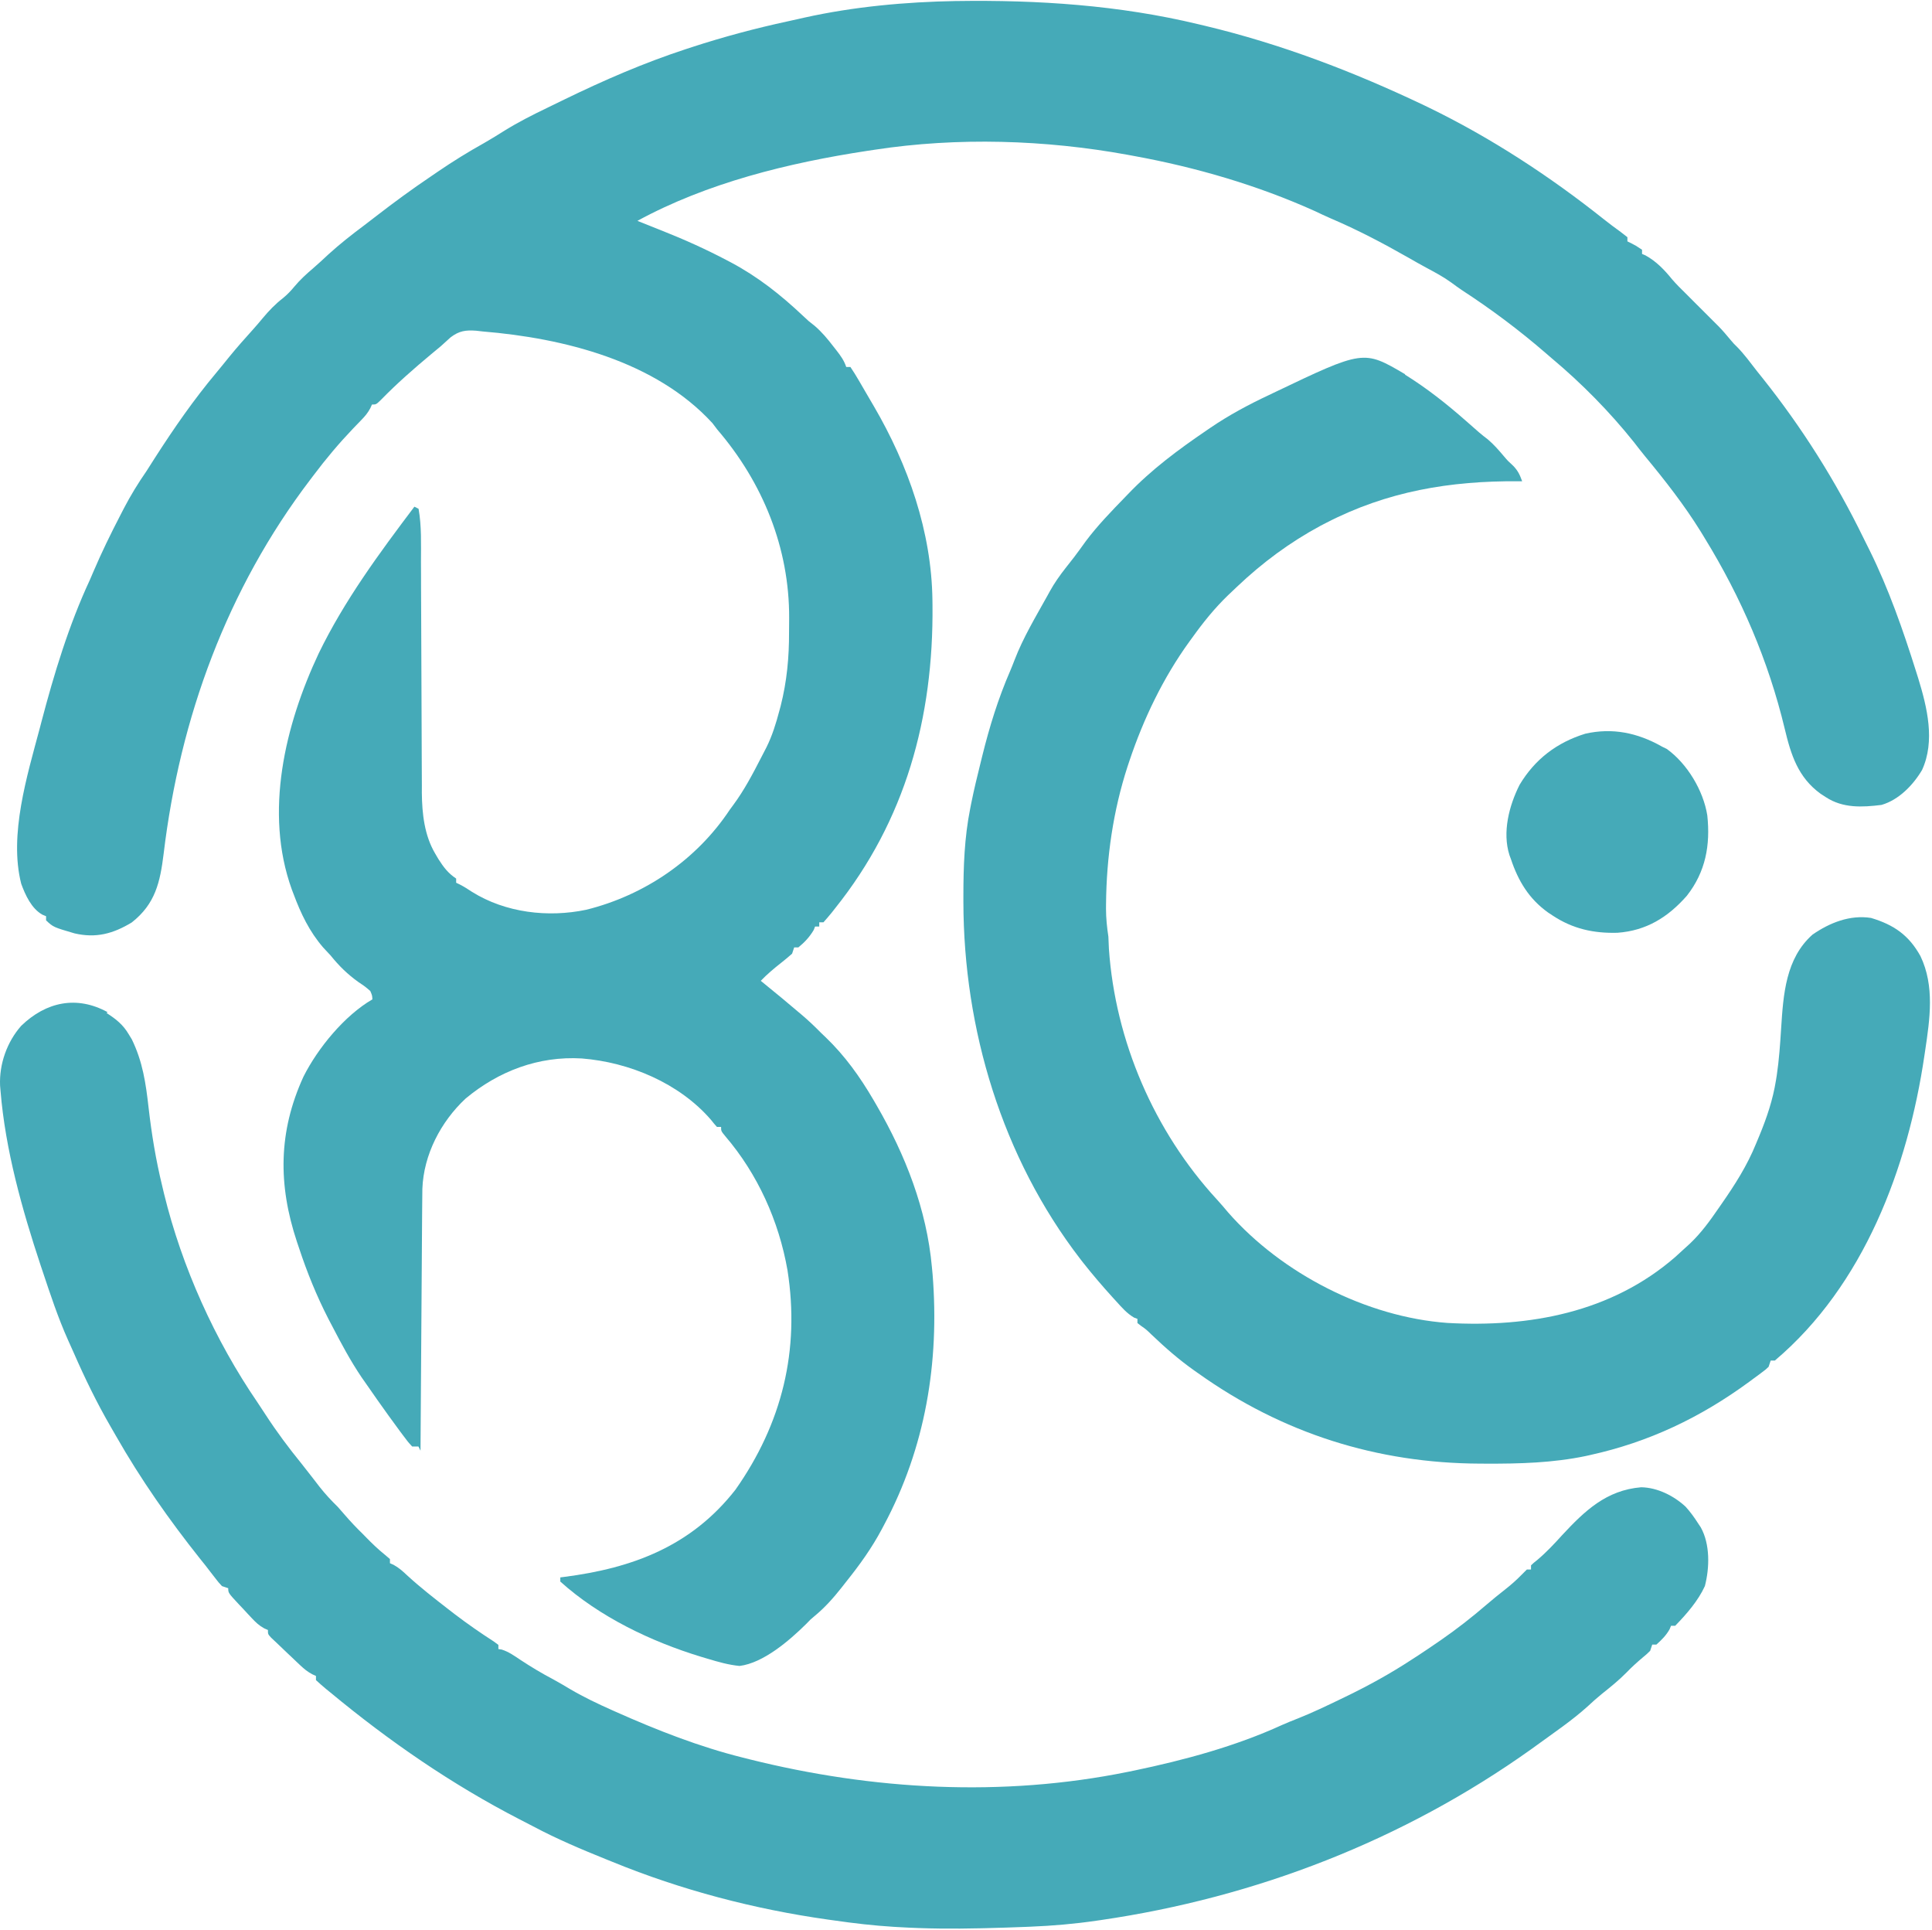 <svg width="740" height="739" viewBox="0 0 740 739" fill="none" xmlns="http://www.w3.org/2000/svg">
<path d="M40.797 387.93C44.429 390.258 47.165 392.41 49.357 396.17C49.725 396.778 50.101 397.386 50.485 398.018C54.661 406.578 55.853 414.818 56.909 424.178C58.077 434.338 59.693 444.178 62.109 454.098C62.341 455.098 62.581 456.098 62.829 457.13C69.725 485.37 82.349 513.29 98.669 537.13C99.717 538.674 100.733 540.226 101.741 541.794C105.965 548.298 110.541 554.434 115.421 560.434C116.605 561.914 117.765 563.402 118.925 564.906C119.317 565.402 119.709 565.906 120.109 566.426C120.845 567.378 121.581 568.33 122.317 569.29C124.501 572.082 126.829 574.578 129.357 577.05C130.301 578.106 131.237 579.178 132.157 580.25C134.325 582.762 136.573 585.13 138.957 587.45C139.389 587.898 139.829 588.338 140.277 588.802C142.533 591.098 144.789 593.29 147.301 595.306C148.317 596.17 148.317 596.17 149.357 597.05V598.65C150.037 598.954 150.037 598.954 150.733 599.258C152.829 600.402 154.317 601.762 156.053 603.402C161.061 607.986 166.373 612.122 171.733 616.282C172.557 616.922 173.389 617.562 174.245 618.218C179.093 621.906 184.005 625.322 189.125 628.618C189.709 629.05 190.293 629.482 190.893 629.922V631.522C191.309 631.586 191.733 631.65 192.165 631.714C194.853 632.562 197.021 634.114 199.341 635.674C203.405 638.346 207.501 640.818 211.821 643.082C214.093 644.314 216.301 645.626 218.517 646.954C223.669 649.97 228.997 652.498 234.437 654.922C234.933 655.146 235.421 655.362 235.925 655.586C251.605 662.57 267.845 668.946 284.565 673.106C285.837 673.426 285.837 673.426 287.133 673.754C334.253 685.514 383.933 688.314 431.933 678.562C432.773 678.386 433.621 678.218 434.485 678.042C453.685 674.034 473.205 668.762 491.045 660.602C493.069 659.706 495.093 658.882 497.157 658.082C502.757 655.858 508.197 653.242 513.637 650.618C514.181 650.354 514.725 650.09 515.293 649.818C524.173 645.53 532.653 640.858 540.813 635.498C541.669 634.946 542.525 634.394 543.413 633.818C545.765 632.274 548.093 630.698 550.413 629.098C550.845 628.802 551.285 628.498 551.733 628.194C557.965 623.898 563.813 619.314 569.573 614.354C571.789 612.442 574.061 610.626 576.357 608.818C578.653 607.01 580.781 605.17 582.813 603.066L584.813 601.066H586.413V599.466C587.413 598.506 587.413 598.506 588.909 597.322C592.341 594.418 595.333 591.218 598.349 587.882C606.989 578.602 615.229 570.682 628.589 569.562C634.813 569.658 641.149 572.834 645.629 577.01C647.453 579.018 648.973 581.122 650.429 583.41C650.925 584.162 650.925 584.162 651.437 584.922C655.029 591.354 654.837 600.362 653.005 607.402C650.437 613.042 645.925 618.202 641.645 622.602H640.045C639.861 623.05 639.677 623.498 639.493 623.954C638.141 626.33 636.469 627.978 634.445 629.802H632.845L632.045 632.202C630.757 633.466 630.757 633.466 629.141 634.802C626.989 636.626 624.949 638.466 622.989 640.506C620.013 643.538 616.733 646.154 613.389 648.826C611.533 650.354 609.765 651.922 608.013 653.562C602.029 658.946 595.293 663.482 588.813 668.202C588.053 668.754 587.301 669.298 586.525 669.858C537.485 704.818 480.925 726.658 421.725 735.298C421.149 735.378 420.581 735.466 419.989 735.546C411.589 736.778 403.189 737.498 394.709 737.842C394.069 737.874 393.437 737.898 392.781 737.922C387.853 738.122 382.941 738.274 377.981 738.394C377.221 738.41 376.469 738.434 375.685 738.45C365.125 738.698 354.565 738.626 344.005 737.994C343.453 737.962 342.893 737.93 342.317 737.898C334.645 737.426 327.037 736.546 319.437 735.442C318.629 735.33 317.829 735.218 317.005 735.106C288.845 731.122 261.005 723.826 234.605 713.026C233.429 712.554 233.429 712.554 232.237 712.074C222.717 708.234 213.277 704.25 204.237 699.434C202.477 698.506 200.709 697.602 198.941 696.698C173.021 683.338 149.021 666.778 126.621 648.218C126.029 647.738 125.437 647.258 124.829 646.762C123.525 645.682 122.269 644.554 121.021 643.418V641.818C120.549 641.61 120.077 641.394 119.597 641.178C117.773 640.194 116.493 639.146 114.989 637.73C114.477 637.242 113.957 636.754 113.429 636.258C112.893 635.746 112.365 635.242 111.821 634.722C111.285 634.218 110.757 633.722 110.205 633.202C108.741 631.818 107.277 630.418 105.821 629.018C105.165 628.41 104.517 627.794 103.845 627.162C102.621 625.818 102.621 625.818 102.621 624.218C101.917 623.914 101.917 623.914 101.205 623.602C99.237 622.522 98.013 621.354 96.477 619.722C95.949 619.154 95.421 618.594 94.869 618.01C94.325 617.418 93.781 616.826 93.221 616.218C92.661 615.634 92.101 615.042 91.525 614.434C87.421 610.026 87.421 610.026 87.421 608.218C86.629 607.954 85.837 607.69 85.021 607.418C83.693 605.986 83.693 605.986 82.221 604.074C81.365 602.978 81.365 602.978 80.501 601.858C79.877 601.058 79.261 600.25 78.621 599.418C77.949 598.578 77.277 597.746 76.605 596.906C64.765 582.026 53.885 566.506 44.445 549.946C43.781 548.786 43.109 547.626 42.445 546.474C37.109 537.274 32.525 527.834 28.285 518.154C27.557 516.514 26.829 514.882 26.085 513.25C22.213 504.61 19.229 495.57 16.245 486.61C16.021 485.946 15.797 485.282 15.565 484.594C8.453 463.154 2.045 440.354 0.205 417.794C0.149 417.114 0.085 416.442 0.029 415.738C-0.331 407.498 2.677 399.018 8.109 392.858C17.709 383.578 29.469 381.178 41.229 387.626L40.797 387.93Z" fill="#45AAB8"/>
<path d="M636.365 285.814C637.381 286.31 637.381 286.31 638.413 286.814C646.245 292.438 652.413 302.734 653.933 312.254C655.149 323.614 653.317 333.854 646.093 343.054C638.845 351.294 630.573 356.414 619.533 357.214C610.413 357.47 602.413 355.718 594.733 350.638C594.125 350.238 593.517 349.83 592.885 349.414C585.653 344.23 581.525 337.414 578.725 329.014C578.533 328.502 578.349 327.982 578.149 327.454C575.373 318.734 578.005 308.574 582.021 300.574C587.901 290.734 596.341 284.334 607.221 280.974C617.621 278.63 627.141 280.63 636.341 285.774L636.365 285.814Z" fill="#45AAB8"/>
<path d="M538.224 143.519C546.544 148.711 554.064 154.639 561.424 161.119C562.376 161.951 562.376 161.951 563.352 162.807C564.408 163.727 565.464 164.663 566.52 165.591C567.6 166.527 568.736 167.407 569.872 168.271C572.2 170.239 574.088 172.439 576.056 174.759C577.512 176.471 577.512 176.471 579.672 178.471C581.488 180.391 582.128 181.871 583.024 184.319C582.544 184.311 582.064 184.311 581.576 184.303C555.416 184.111 531.336 188.127 507.816 200.303C507.152 200.647 506.488 200.991 505.8 201.343C494.04 207.679 483.48 215.503 473.8 224.703C472.68 225.783 471.552 226.847 470.416 227.911C465.2 232.935 460.816 238.391 456.576 244.311C456.256 244.751 455.936 245.191 455.6 245.647C445.52 259.567 438 275.247 432.56 291.487L431.88 293.527C426.344 310.567 423.8 328.327 423.64 346.167C423.632 346.767 423.632 347.367 423.624 347.983C423.632 351.615 423.984 355.063 424.536 358.703C424.616 360.255 424.68 361.799 424.736 363.351C427.184 398.711 442.096 433.271 466.096 459.351C467.576 460.967 468.992 462.623 470.4 464.311C491.04 487.831 523.52 504.391 554.4 506.631C585.76 508.391 617.12 502.671 641.6 481.431C642.888 480.279 644.16 479.111 645.432 477.935C646.056 477.367 646.68 476.799 647.328 476.207C651.584 472.159 654.92 467.567 658.208 462.767C658.584 462.231 658.96 461.687 659.344 461.135C664.528 453.687 669.184 446.415 672.624 437.935C673.056 436.895 673.488 435.863 673.92 434.823C676.76 427.911 679.032 421.223 680.224 413.783C680.376 412.823 680.376 412.823 680.536 411.847C681.44 405.815 681.84 399.767 682.224 393.687C683.048 380.887 683.952 367.047 694.224 357.927C700.8 353.367 708.544 350.279 716.624 351.527C725.424 354.151 731.184 358.183 735.584 366.167C741.072 377.607 739.176 390.327 737.368 402.407C737.28 403.015 737.192 403.615 737.096 404.231C730.768 447.191 713.896 492.231 679.816 521.031H678.216L677.416 523.431C676.328 524.471 676.328 524.471 674.928 525.511C674.152 526.095 674.152 526.095 673.368 526.687C672.8 527.103 672.24 527.511 671.664 527.927C670.8 528.567 670.8 528.567 669.92 529.223C651.36 542.823 631.6 552.263 609.04 557.223C608.488 557.343 607.936 557.471 607.368 557.599C594.808 560.215 582.088 560.575 569.288 560.519C568.488 560.519 567.696 560.519 566.88 560.511C527.44 560.359 491.2 548.911 458.88 525.871C458.432 525.551 457.976 525.239 457.512 524.911C451.616 520.759 446.312 516.111 441.112 511.151C438.992 509.103 438.992 509.103 436.96 507.687C436.536 507.351 436.104 507.015 435.664 506.671V505.071C435.24 504.911 434.816 504.759 434.376 504.591C431.592 502.959 429.672 500.695 427.512 498.319C427.056 497.815 426.592 497.311 426.112 496.791C422.2 492.479 418.432 488.071 414.832 483.511C414.496 483.071 414.152 482.639 413.8 482.183C383.8 443.223 369.08 394.183 369 345.383V343.135C369.008 331.855 369.384 320.815 371.6 309.695C371.808 308.647 371.808 308.647 372.016 307.575C373.064 302.383 374.304 297.255 375.6 292.055C375.808 291.215 376.016 290.383 376.224 289.519C379.016 278.239 382.32 267.519 386.944 256.879C387.528 255.519 388.064 254.143 388.592 252.767C391.904 244.127 396.752 236.127 401.232 228.047C401.52 227.519 401.808 226.991 402.112 226.439C403.888 223.231 405.912 220.375 408.184 217.479C408.896 216.567 409.616 215.655 410.328 214.743C410.864 214.055 410.864 214.055 411.408 213.367C412.928 211.383 414.368 209.351 415.832 207.327C420.36 201.271 425.592 195.887 430.872 190.447C431.272 190.023 431.68 189.607 432.096 189.175C441.136 179.735 451.296 172.215 462.096 164.855C462.592 164.519 463.088 164.175 463.592 163.831C470.776 158.943 478.232 154.951 486.072 151.271C486.64 150.999 487.2 150.727 487.784 150.447C522.264 133.967 522.264 133.967 538.104 143.271L538.224 143.519Z" fill="#45AAB8"/>
<path d="M366.2 0.4C397.64 -0.08 428.76 2 459 9.28C459.832 9.48 460.672 9.672 461.536 9.88C490.576 16.816 518.336 27.4 545.536 40.36C546.032 40.6 546.528 40.84 547.048 41.088C570.968 52.688 593.608 67.488 614.408 84.048C616.512 85.72 618.656 87.32 620.832 88.888C621.656 89.536 622.48 90.176 623.336 90.84V92.44C624.048 92.792 624.048 92.792 624.784 93.144C626.536 94.04 626.536 94.04 628.936 95.64V97.24C629.36 97.424 629.792 97.608 630.232 97.792C634.424 100.104 637.472 103.296 640.472 106.992C642.128 108.92 643.928 110.68 645.744 112.464C646.656 113.384 647.576 114.304 648.496 115.224L649.952 116.68C652.28 119.008 654.608 121.336 656.944 123.664C657.576 124.296 657.576 124.296 658.224 124.936C659.904 126.632 661.408 128.464 662.944 130.288C664.104 131.656 664.104 131.656 665.312 132.824C668.12 135.664 670.472 138.944 672.944 142.104C673.616 142.952 674.296 143.8 674.976 144.64C690.176 163.68 703.136 184.24 713.776 206.08C714.528 207.624 715.296 209.152 716.072 210.688C723.392 225.488 728.872 241.168 733.832 256.928C734.128 257.864 734.424 258.8 734.728 259.768C738.136 270.888 741.296 283.768 736.184 294.888C732.768 300.656 727.304 306.328 720.664 308.248C713.208 309.184 705.864 309.536 699.384 305.312C698.704 304.872 698.032 304.44 697.336 303.984C688.696 297.72 685.976 289.104 683.576 279.024C677.328 253.024 666.936 228.864 652.936 206.064C652.432 205.24 651.936 204.416 651.416 203.568C645.064 193.328 637.736 183.968 630.056 174.688C628.592 172.896 627.176 171.072 625.76 169.24C616.56 157.72 605.76 146.76 594.48 137.32C593.744 136.688 593.008 136.048 592.256 135.4C582.016 126.52 571.216 118.44 559.776 111C558.432 110.096 557.144 109.144 555.848 108.184C552.856 106.016 549.656 104.312 546.408 102.576C544.04 101.304 541.712 99.976 539.384 98.64C529.624 93.08 519.944 88 509.624 83.6C507.624 82.736 505.656 81.8 503.688 80.864C481.688 70.944 458.088 64.064 434.408 59.744C433.552 59.584 432.696 59.432 431.816 59.264C400.376 53.544 366.856 52.464 335.016 57.344C333.592 57.56 333.592 57.56 332.144 57.776C301.984 62.368 270.864 70.016 244.144 84.576C244.56 84.744 244.976 84.912 245.408 85.08C247.656 85.976 249.896 86.88 252.144 87.776C252.64 87.976 253.136 88.176 253.648 88.376C262.208 91.76 270.448 95.488 278.528 99.736C279.256 100.12 279.256 100.12 280 100.512C290.32 106.008 299.04 112.912 307.52 120.912C309.704 122.976 309.704 122.976 312.112 124.848C314.848 127.232 316.976 129.776 319.176 132.648C319.568 133.144 319.96 133.64 320.36 134.152C322 136.264 323.272 137.992 324.128 140.544H325.728C326.888 142.256 327.944 143.96 328.976 145.744C329.288 146.288 329.608 146.832 329.936 147.392C330.608 148.536 331.272 149.68 331.936 150.832C332.864 152.44 333.8 154.032 334.744 155.632C347.864 178.112 356.824 203.632 357.144 229.872C357.152 230.512 357.16 231.16 357.168 231.816C357.584 274.936 346.768 314.216 319.888 347.816C319.472 348.352 319.048 348.888 318.616 349.44C317.576 350.728 316.488 351.976 315.392 353.216H313.792V354.816H312.192C311.944 355.464 311.944 355.464 311.688 356.12C310.16 358.752 308.152 360.896 305.792 362.816H304.192L303.392 365.216C302.016 366.448 300.592 367.624 299.136 368.768C296.392 370.936 293.808 373.096 291.392 375.616C291.904 376.032 292.416 376.456 292.944 376.88C297.224 380.36 301.504 383.872 305.664 387.44C306.088 387.8 306.52 388.16 306.96 388.528C309.632 390.776 312.12 393.152 314.568 395.64C315.12 396.168 315.672 396.696 316.248 397.24C323.664 404.368 329.368 412.36 334.568 421.24C334.952 421.904 335.344 422.576 335.744 423.264C346.784 442.304 354.944 463.104 356.944 485.264C357.072 486.656 357.072 486.656 357.208 488.072C359.896 521.832 354.408 554.472 338.568 584.072C338.304 584.568 338.048 585.056 337.776 585.568C333.904 592.856 329.296 599.248 324.176 605.648C323.552 606.448 322.928 607.24 322.288 608.056C319.16 612.008 316.016 615.552 312.128 618.776C310.48 620.136 310.48 620.136 308.704 621.992C302.368 628.248 292.384 636.872 283.264 637.992C279.04 637.584 275.184 636.472 271.104 635.248C270.256 634.992 269.4 634.744 268.528 634.48C249.328 628.632 229.648 619.2 214.608 605.68V604.08C215.272 604 215.272 604 215.952 603.912C242.432 600.528 264.832 592.072 281.712 570.472C299.552 545.112 306.432 517.112 301.632 486.472C298.328 467.592 290.192 449.592 277.792 435.112C276.192 433.16 276.192 433.16 276.192 431.56H274.592C273.8 430.696 273.056 429.784 272.336 428.864C260.176 414.784 241.056 406.784 222.816 405.344C206.256 404.376 190.976 410.184 178.336 420.704C168.816 429.584 162.256 442.224 161.776 455.264C161.728 457.896 161.712 460.528 161.696 463.16C161.688 464.16 161.68 465.16 161.672 466.184C161.648 468.912 161.632 471.64 161.616 474.344C161.6 477.2 161.576 480.056 161.56 482.904C161.52 488.304 161.48 493.704 161.448 499.144C161.408 505.288 161.36 511.464 161.32 517.624C161.224 530.264 161.144 542.904 161.064 555.544L160.264 553.944H157.864C156.216 552.152 156.216 552.152 154.312 549.592C153.968 549.136 153.616 548.672 153.264 548.2C152.12 546.656 150.984 545.104 149.864 543.544C149.272 542.728 149.272 542.728 148.664 541.896C145.816 537.952 143.024 533.96 140.264 529.976C139.664 529.12 139.064 528.264 138.448 527.384C134.24 521.136 130.736 514.584 127.248 507.864C126.768 506.952 126.296 506.048 125.808 505.12C121.288 496.32 117.648 487.36 114.528 477.92C114.264 477.128 113.992 476.336 113.72 475.52C106.496 453.76 106.56 433.44 116.232 412.32C121.744 401.36 131.992 388.88 142.632 382.72C142.56 381.232 142.56 381.232 141.832 379.52C139.808 377.776 139.808 377.776 137.328 376.12C133.128 373.12 129.864 369.928 126.608 365.88C125.672 364.88 124.736 363.88 123.808 362.88C118.512 356.752 115.248 349.92 112.448 342.4C112.216 341.808 111.992 341.208 111.76 340.6C101.12 311.08 109.168 277.64 122.08 250.2C131.92 229.96 145.2 211.96 158.72 194.04L160.32 194.84C161.52 201.48 161.24 208.44 161.24 215.24C161.248 216.824 161.256 218.4 161.264 219.984C161.264 221.664 161.272 223.344 161.272 225.024C161.288 228.544 161.304 232.064 161.32 235.584C161.368 245.584 161.408 255.584 161.44 265.584C161.448 271.128 161.472 276.704 161.504 282.224C161.528 285.144 161.536 288.064 161.536 291.024C161.544 294.288 161.56 297.552 161.584 300.784C161.584 301.728 161.576 302.68 161.576 303.656C161.656 311.608 162.56 319.896 166.664 326.856C167.08 327.568 167.496 328.272 167.928 329.008C169.928 332.128 171.624 334.4 174.72 336.456V338.056C175.416 338.392 175.416 338.392 176.136 338.736C177.784 339.592 179.272 340.528 180.816 341.56C193.616 349.552 209.936 351.48 224.576 348.392C246.896 342.848 266.816 329.272 279.536 310.072C280.192 309.184 280.192 309.184 280.864 308.272C285.096 302.544 288.336 296.352 291.584 290.032C292.24 288.736 292.904 287.456 293.576 286.176C295.816 281.664 297.224 277.056 298.52 272.176C298.768 271.272 298.768 271.272 299.016 270.344C301.408 260.904 302.256 251.704 302.224 242.104C302.224 240.32 302.24 238.536 302.264 236.744C302.376 209.864 292.184 184.824 274.744 164.504C273.824 163.296 273.824 163.296 272.888 162.056C251.128 138.296 216.008 129.496 184.888 126.936C183.632 126.792 183.632 126.792 182.352 126.648C178.304 126.36 175.864 126.712 172.592 129.184C171.344 130.288 170.112 131.408 168.896 132.536C167.656 133.568 166.416 134.608 165.168 135.632C158.536 141.152 151.968 146.912 145.968 153.072C144.072 154.92 144.072 154.92 142.472 154.92C142.152 155.632 142.152 155.632 141.824 156.352C140.848 158.16 139.832 159.376 138.4 160.84C137.904 161.352 137.416 161.856 136.912 162.384C136.384 162.928 135.856 163.464 135.32 164.024C129.824 169.792 124.84 175.704 120.04 182.104C119.448 182.88 119.448 182.88 118.848 183.672C87.008 225.512 68.928 274.872 62.688 326.872C61.344 337.752 59.544 346.152 50.448 353.272C43.304 357.592 36.768 359.36 28.528 357.44C20.448 355.064 20.448 355.064 17.648 352.472V350.872C16.928 350.576 16.928 350.576 16.2 350.272C12.056 347.912 9.704 342.792 8.12 338.432C3.368 319.712 10.408 296.992 15.224 278.912C15.432 278.112 15.64 277.312 15.856 276.488C20.72 258.008 26.336 239.448 34.416 222.088C34.88 221.008 35.352 219.92 35.816 218.832C38.952 211.48 42.441 204.352 46.136 197.232C46.569 196.392 47 195.56 47.44 194.696C50.032 189.736 52.864 185.096 56.08 180.456C57.16 178.76 58.248 177.064 59.328 175.36C66.624 164 74.208 153.04 82.928 142.64C84.608 140.632 86.248 138.592 87.896 136.552C90.792 133.008 93.808 129.608 96.856 126.232C98.16 124.784 99.416 123.32 100.656 121.808C103.024 118.976 105.472 116.416 108.4 114.16C110.096 112.752 111.32 111.488 112.704 109.808C114.888 107.192 117.256 105.008 119.856 102.808C121.888 101.056 123.84 99.232 125.8 97.408C130.136 93.464 134.68 89.888 139.4 86.368C141.008 85.152 142.6 83.92 144.192 82.688C150.96 77.456 157.792 72.448 164.912 67.648C165.88 66.984 166.856 66.32 167.824 65.656C173.544 61.76 179.344 58.168 185.424 54.776C188.08 53.264 190.656 51.664 193.24 50.032C198.464 46.8 203.88 44.048 209.4 41.392C211.64 40.312 213.872 39.224 216.104 38.128C231.304 30.736 246.504 24.128 262.584 18.848C263.368 18.592 264.16 18.328 264.976 18.064C277.136 14.112 289.376 10.832 301.856 8.144C303.944 7.696 306.032 7.224 308.112 6.744C327.072 2.536 346.832 0.736 366.192 0.392L366.2 0.4Z" fill="#45AAB8"/>
</svg>
